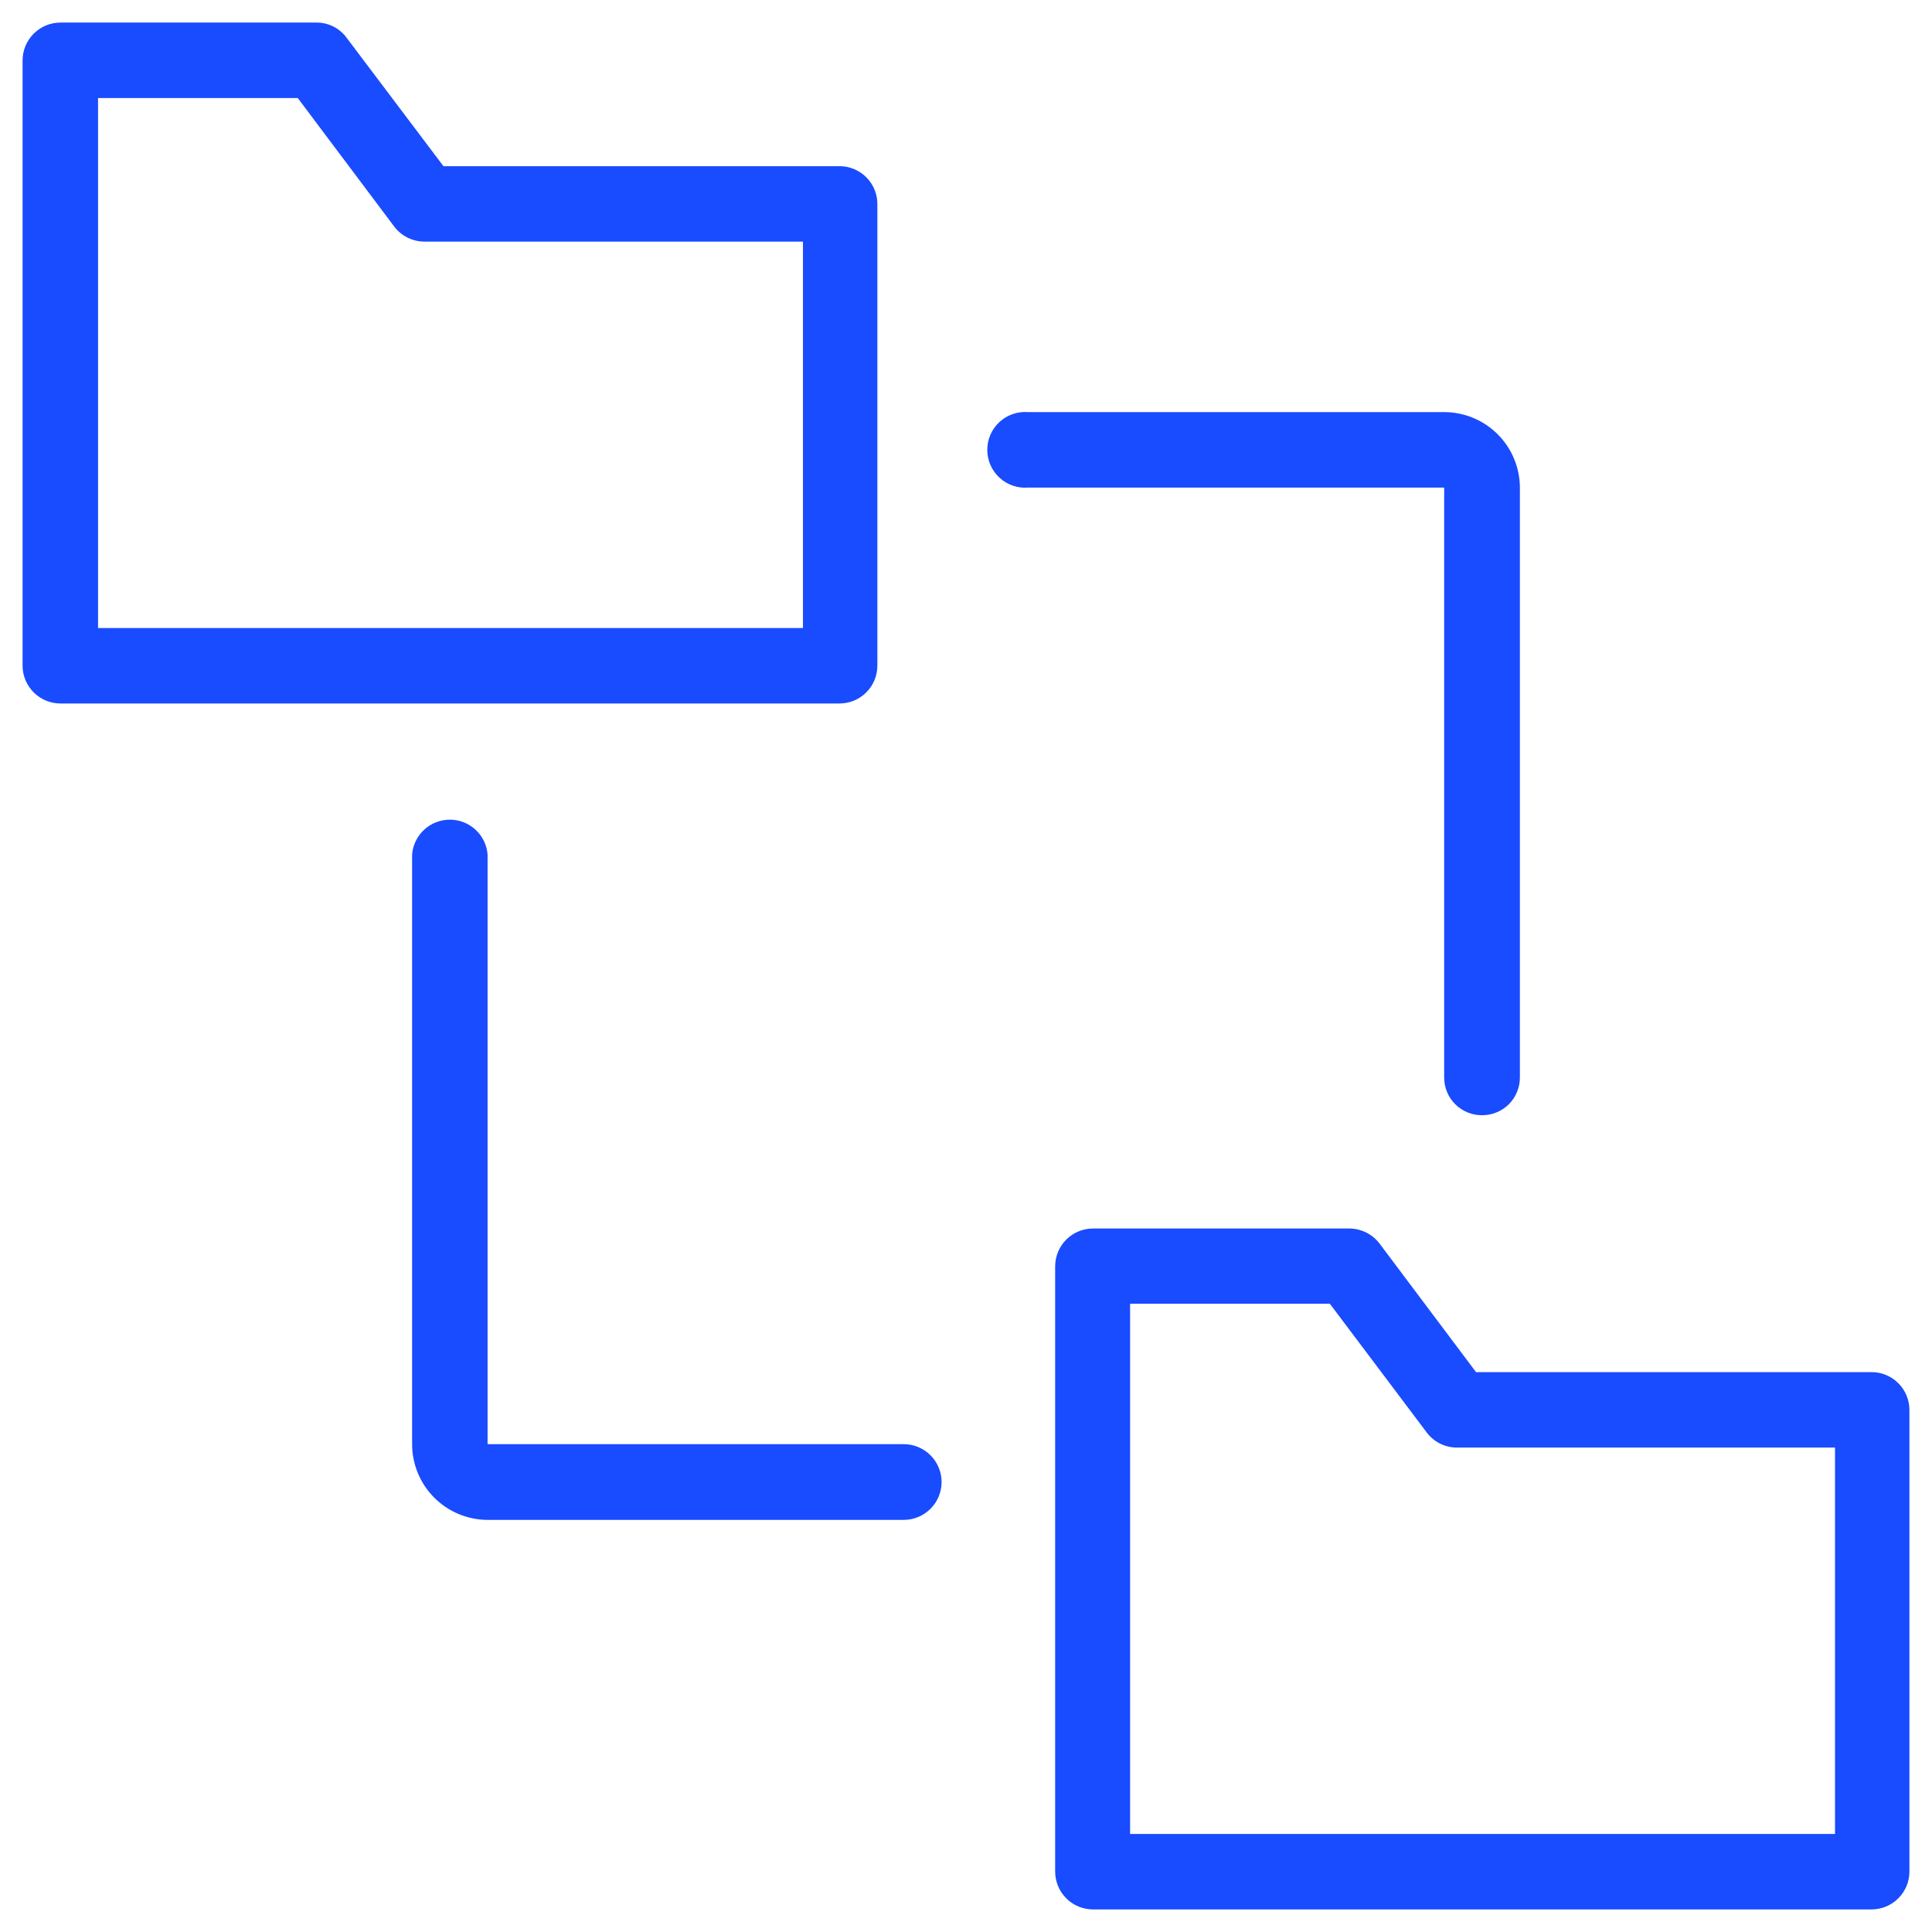 <svg width="74" height="74" viewBox="0 0 74 74" fill="none" xmlns="http://www.w3.org/2000/svg">
<path d="M32.155 26.945H2.315C1.93 26.945 1.562 26.792 1.29 26.52C1.018 26.248 0.865 25.88 0.865 25.495V2.315C0.865 1.93 1.018 1.562 1.29 1.29C1.562 1.018 1.93 0.865 2.315 0.865H12.125C12.349 0.864 12.57 0.916 12.77 1.017C12.969 1.118 13.143 1.265 13.275 1.445L16.985 6.365H32.155C32.35 6.365 32.542 6.404 32.722 6.48C32.901 6.556 33.063 6.667 33.198 6.807C33.334 6.947 33.44 7.113 33.509 7.295C33.579 7.476 33.612 7.67 33.605 7.865V25.495C33.605 25.685 33.568 25.874 33.495 26.05C33.422 26.226 33.315 26.386 33.18 26.52C33.046 26.655 32.886 26.762 32.71 26.835C32.534 26.907 32.345 26.945 32.155 26.945ZM3.755 24.055H30.755V9.255H16.265C16.041 9.255 15.82 9.204 15.618 9.105C15.417 9.007 15.242 8.863 15.105 8.685L11.405 3.755H3.755V24.055Z" fill="#194BFF"/>
<path d="M71.685 73.135H41.865C41.675 73.135 41.486 73.097 41.31 73.025C41.134 72.952 40.974 72.845 40.84 72.71C40.705 72.576 40.598 72.416 40.525 72.24C40.453 72.064 40.415 71.875 40.415 71.685V48.495C40.418 48.112 40.572 47.746 40.843 47.476C41.115 47.206 41.482 47.055 41.865 47.055H51.675C51.899 47.054 52.12 47.106 52.322 47.205C52.523 47.303 52.698 47.447 52.835 47.625L56.535 52.555H71.685C72.07 52.555 72.438 52.708 72.71 52.98C72.982 53.252 73.135 53.62 73.135 54.005V71.685C73.135 72.07 72.982 72.438 72.71 72.71C72.438 72.982 72.07 73.135 71.685 73.135ZM43.285 70.245H70.285V55.445H55.795C55.572 55.444 55.351 55.391 55.152 55.291C54.952 55.19 54.779 55.044 54.645 54.865L50.935 49.935H43.285V70.245Z" fill="#194BFF"/>
<path d="M34.615 58.215H18.675C17.908 58.212 17.173 57.906 16.631 57.362C16.089 56.819 15.785 56.082 15.785 55.315V32.725C15.815 32.362 15.98 32.025 16.248 31.778C16.516 31.532 16.866 31.395 17.23 31.395C17.594 31.395 17.944 31.532 18.212 31.778C18.48 32.025 18.645 32.362 18.675 32.725V55.315H34.615C35 55.315 35.368 55.468 35.64 55.74C35.912 56.012 36.065 56.38 36.065 56.765C36.065 57.15 35.912 57.518 35.64 57.79C35.368 58.062 35 58.215 34.615 58.215Z" fill="#194BFF"/>
<path d="M56.765 42.715C56.575 42.716 56.387 42.68 56.211 42.608C56.035 42.536 55.875 42.431 55.74 42.297C55.605 42.163 55.499 42.004 55.426 41.828C55.353 41.653 55.315 41.465 55.315 41.275V18.675H39.385C39.185 18.692 38.984 18.667 38.794 18.602C38.605 18.537 38.43 18.433 38.283 18.297C38.135 18.161 38.017 17.996 37.937 17.813C37.856 17.629 37.815 17.431 37.815 17.23C37.815 17.029 37.856 16.831 37.937 16.647C38.017 16.464 38.135 16.299 38.283 16.163C38.43 16.027 38.605 15.924 38.794 15.858C38.984 15.793 39.185 15.768 39.385 15.785H55.315C56.082 15.785 56.819 16.089 57.362 16.631C57.906 17.173 58.212 17.908 58.215 18.675V41.275C58.215 41.465 58.177 41.653 58.104 41.828C58.032 42.004 57.925 42.163 57.79 42.297C57.655 42.431 57.495 42.536 57.319 42.608C57.143 42.68 56.955 42.716 56.765 42.715Z" fill="#194BFF"/>
</svg>